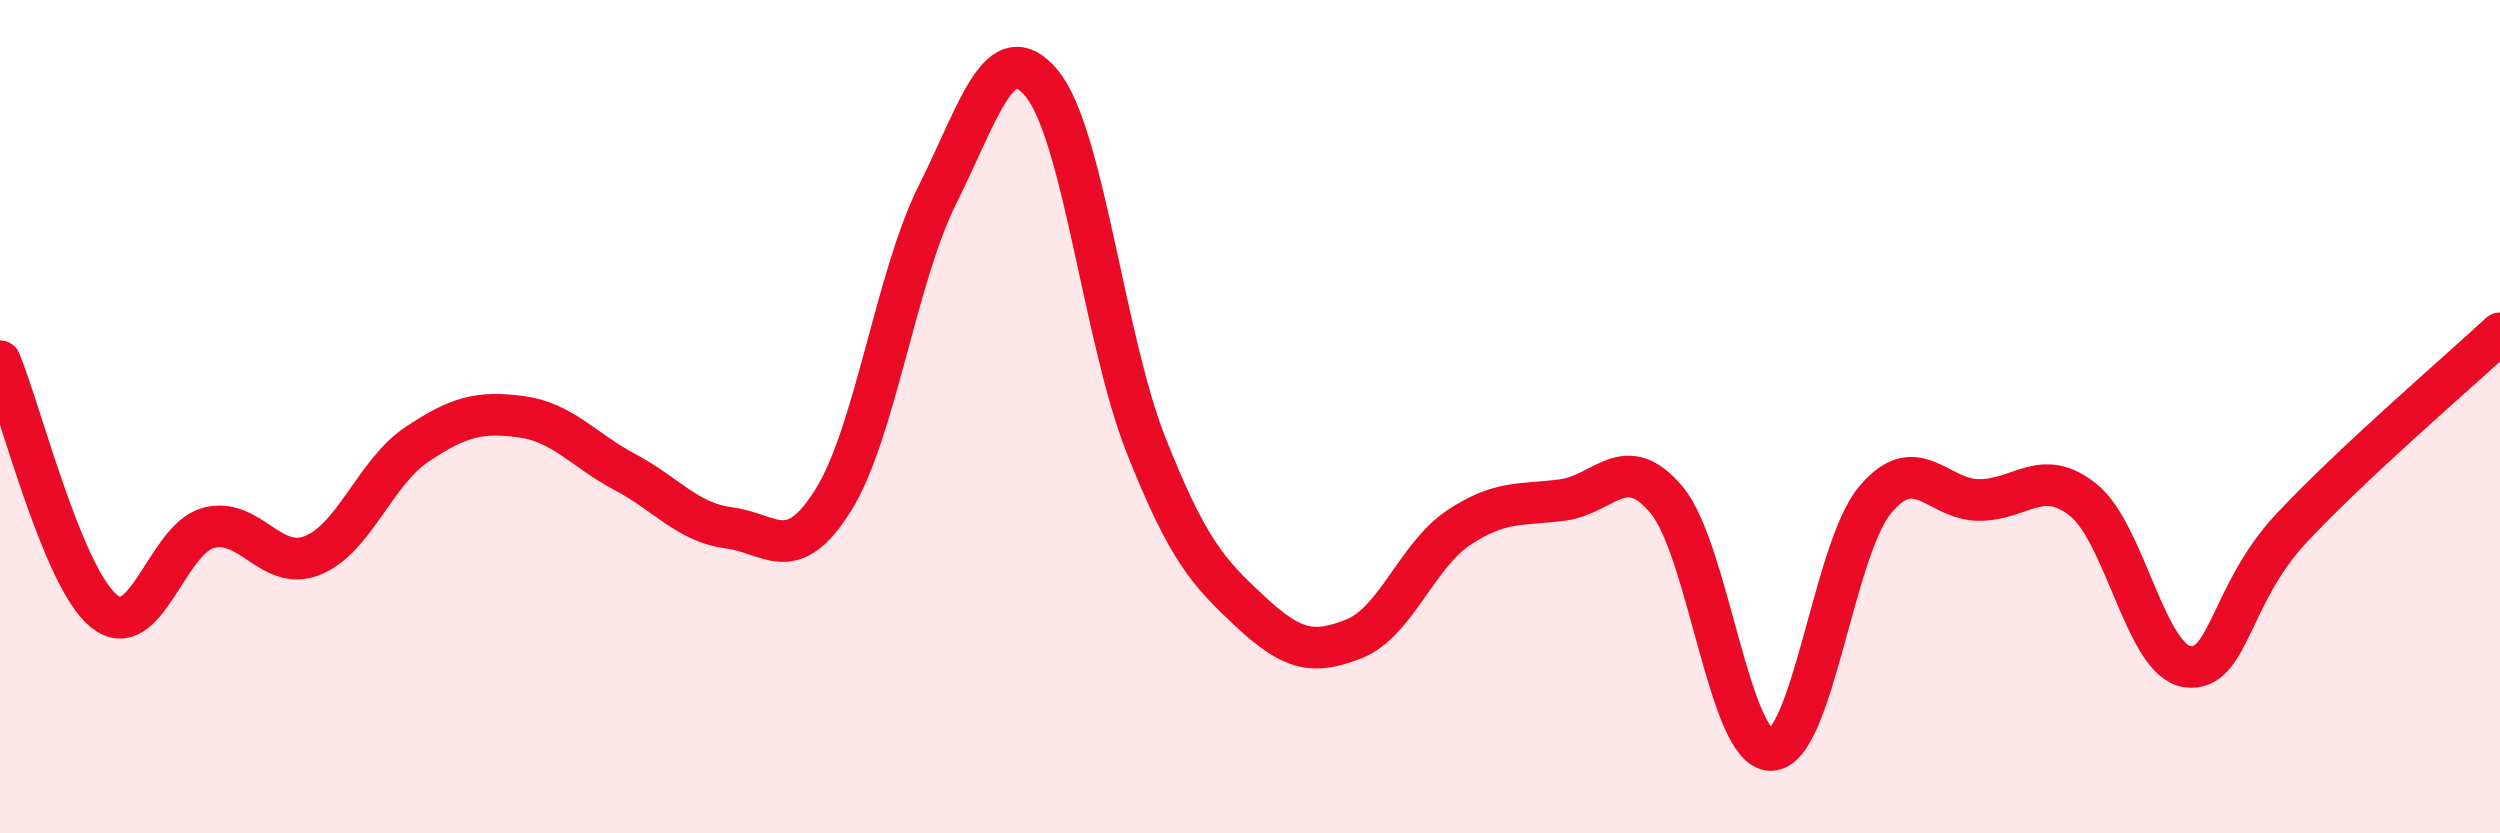 
    <svg width="60" height="20" viewBox="0 0 60 20" xmlns="http://www.w3.org/2000/svg">
      <path
        d="M 0,8.67 C 0.5,9.87 1.5,13.87 2.5,14.67 C 3.5,15.47 4,12.94 5,12.67 C 6,12.4 6.5,13.73 7.5,13.33 C 8.5,12.93 9,11.34 10,10.67 C 11,10 11.5,9.87 12.5,10 C 13.5,10.13 14,10.8 15,11.33 C 16,11.86 16.5,12.54 17.5,12.67 C 18.5,12.8 19,13.6 20,12 C 21,10.4 21.5,6.67 22.5,4.67 C 23.5,2.67 24,0.8 25,2 C 26,3.2 26.5,8.14 27.5,10.67 C 28.5,13.2 29,13.74 30,14.67 C 31,15.6 31.5,15.73 32.5,15.33 C 33.5,14.93 34,13.34 35,12.67 C 36,12 36.5,12.13 37.5,12 C 38.5,11.87 39,10.8 40,12 C 41,13.2 41.5,18 42.5,18 C 43.5,18 44,13.2 45,12 C 46,10.8 46.5,12 47.5,12 C 48.5,12 49,11.2 50,12 C 51,12.8 51.5,15.87 52.5,16 C 53.5,16.13 53.5,14.27 55,12.67 C 56.5,11.07 59,8.93 60,8L60 20L0 20Z"
        fill="#EB0A25"
        opacity="0.1"
        stroke-linecap="round"
        stroke-linejoin="round"
      />
      <path
        d="M 0,8.67 C 0.5,9.87 1.5,13.87 2.5,14.67 C 3.5,15.47 4,12.94 5,12.67 C 6,12.4 6.5,13.73 7.5,13.33 C 8.5,12.93 9,11.34 10,10.67 C 11,10 11.5,9.87 12.5,10 C 13.5,10.13 14,10.8 15,11.33 C 16,11.86 16.5,12.54 17.5,12.67 C 18.5,12.8 19,13.6 20,12 C 21,10.4 21.5,6.67 22.5,4.67 C 23.5,2.67 24,0.8 25,2 C 26,3.2 26.5,8.14 27.5,10.67 C 28.5,13.2 29,13.74 30,14.67 C 31,15.6 31.5,15.73 32.5,15.33 C 33.5,14.93 34,13.34 35,12.67 C 36,12 36.5,12.13 37.5,12 C 38.5,11.87 39,10.8 40,12 C 41,13.2 41.5,18 42.5,18 C 43.5,18 44,13.2 45,12 C 46,10.8 46.5,12 47.5,12 C 48.5,12 49,11.2 50,12 C 51,12.8 51.5,15.87 52.5,16 C 53.5,16.13 53.5,14.27 55,12.67 C 56.5,11.07 59,8.93 60,8"
        stroke="#EB0A25"
        stroke-width="1"
        fill="none"
        stroke-linecap="round"
        stroke-linejoin="round"
      />
    </svg>
  